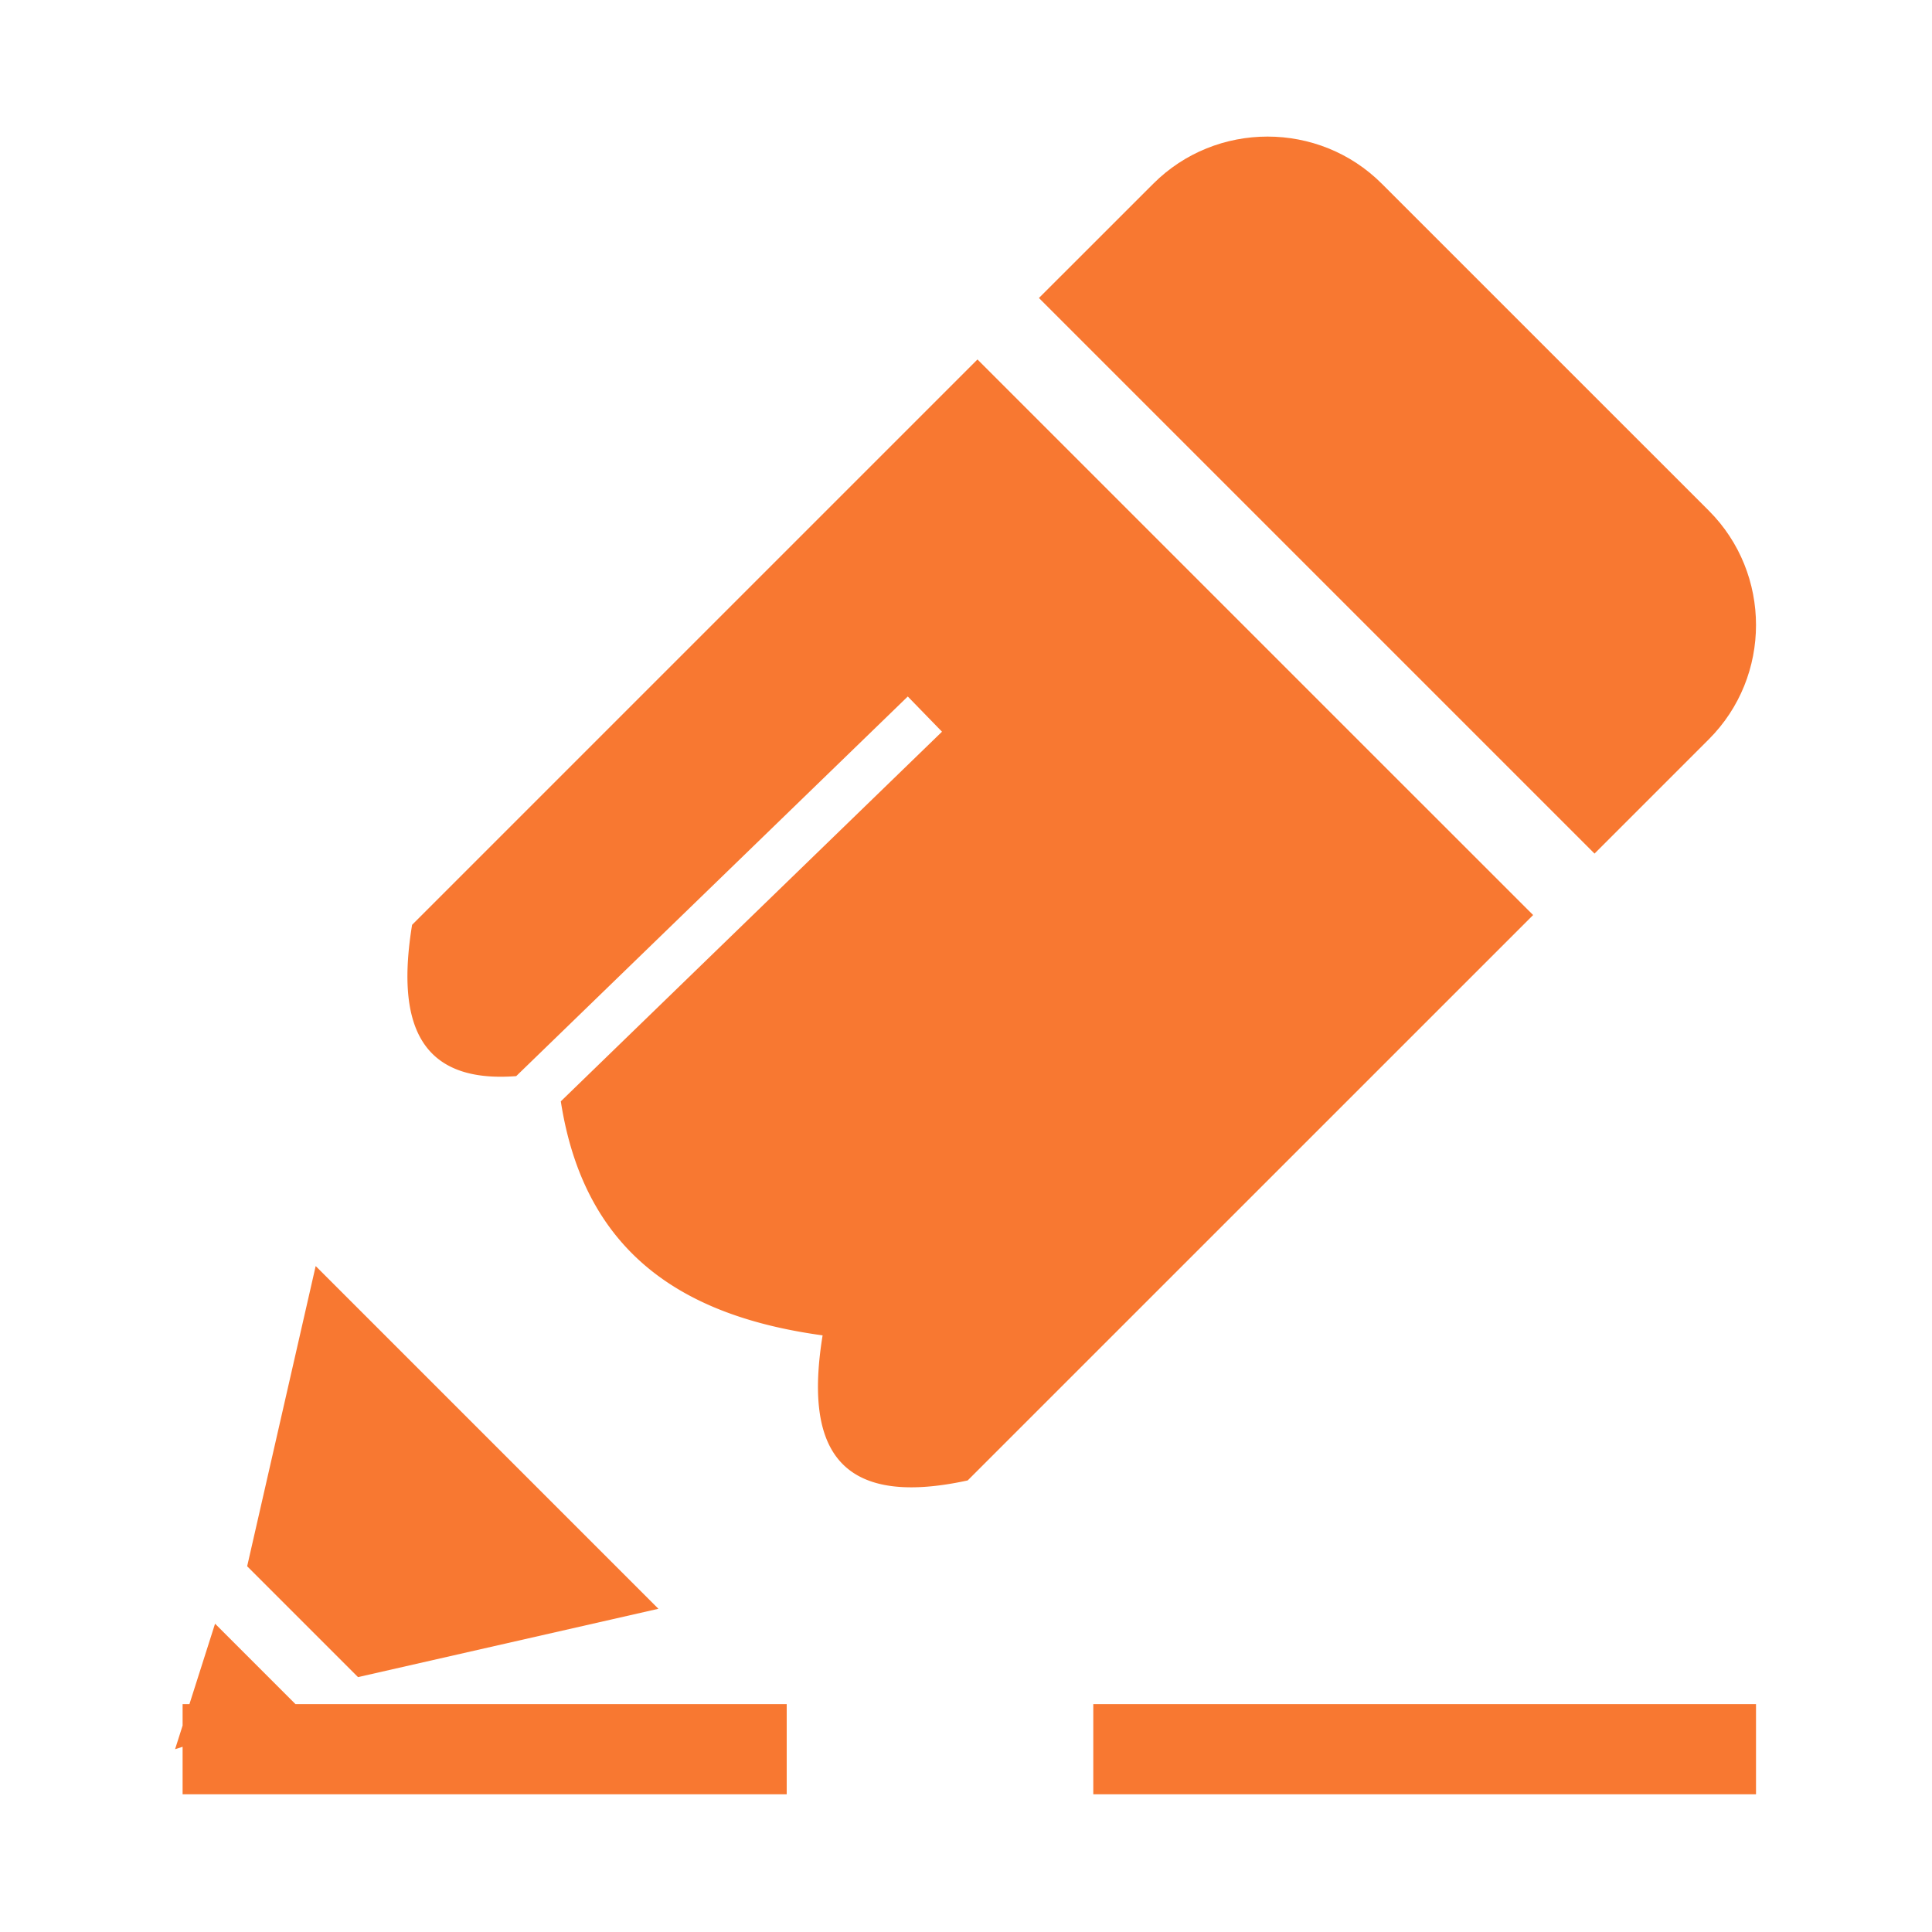 <?xml version="1.0" standalone="no"?><!DOCTYPE svg PUBLIC "-//W3C//DTD SVG 1.1//EN" "http://www.w3.org/Graphics/SVG/1.1/DTD/svg11.dtd"><svg t="1513850035435" class="icon" style="" viewBox="0 0 1024 1024" version="1.1" xmlns="http://www.w3.org/2000/svg" p-id="1294" xmlns:xlink="http://www.w3.org/1999/xlink" width="200" height="200"><defs><style type="text/css"></style></defs><path d="M905.716 391.835c33.342-33.309 33.342-87.829 0-121.17L732.411 97.396c-33.308-33.339-87.865-33.339-121.17 0l-60.582 60.547 294.475 294.475 60.582-60.583zM348.965 852.688l-181.65-181.649-36.316 159.113 58.75 58.752z" p-id="1295" fill="#f87831"></path><path d="M113.983 860.595l-13.575 42.615h-3.625v11.382l-3.986 12.512 3.986-1.269V951h320.194v-47.79h-260.38zM735.664 408.104L594.973 267.413l-76.889-76.889a8466471.459 8466471.459 0 0 0-299.67 299.664c-8.274 50.856 2.84 84.198 55.183 80.18l207.544-201.209 18.138 18.659-202.037 195.911c12.638 81.669 66.33 114.109 138.755 124.045-9.278 57.26 5.923 92.327 76.891 76.89l299.702-299.67-76.926-76.89zM579.465 903.21h351.257V951H579.465z" p-id="1296" fill="#f87831"></path></svg>